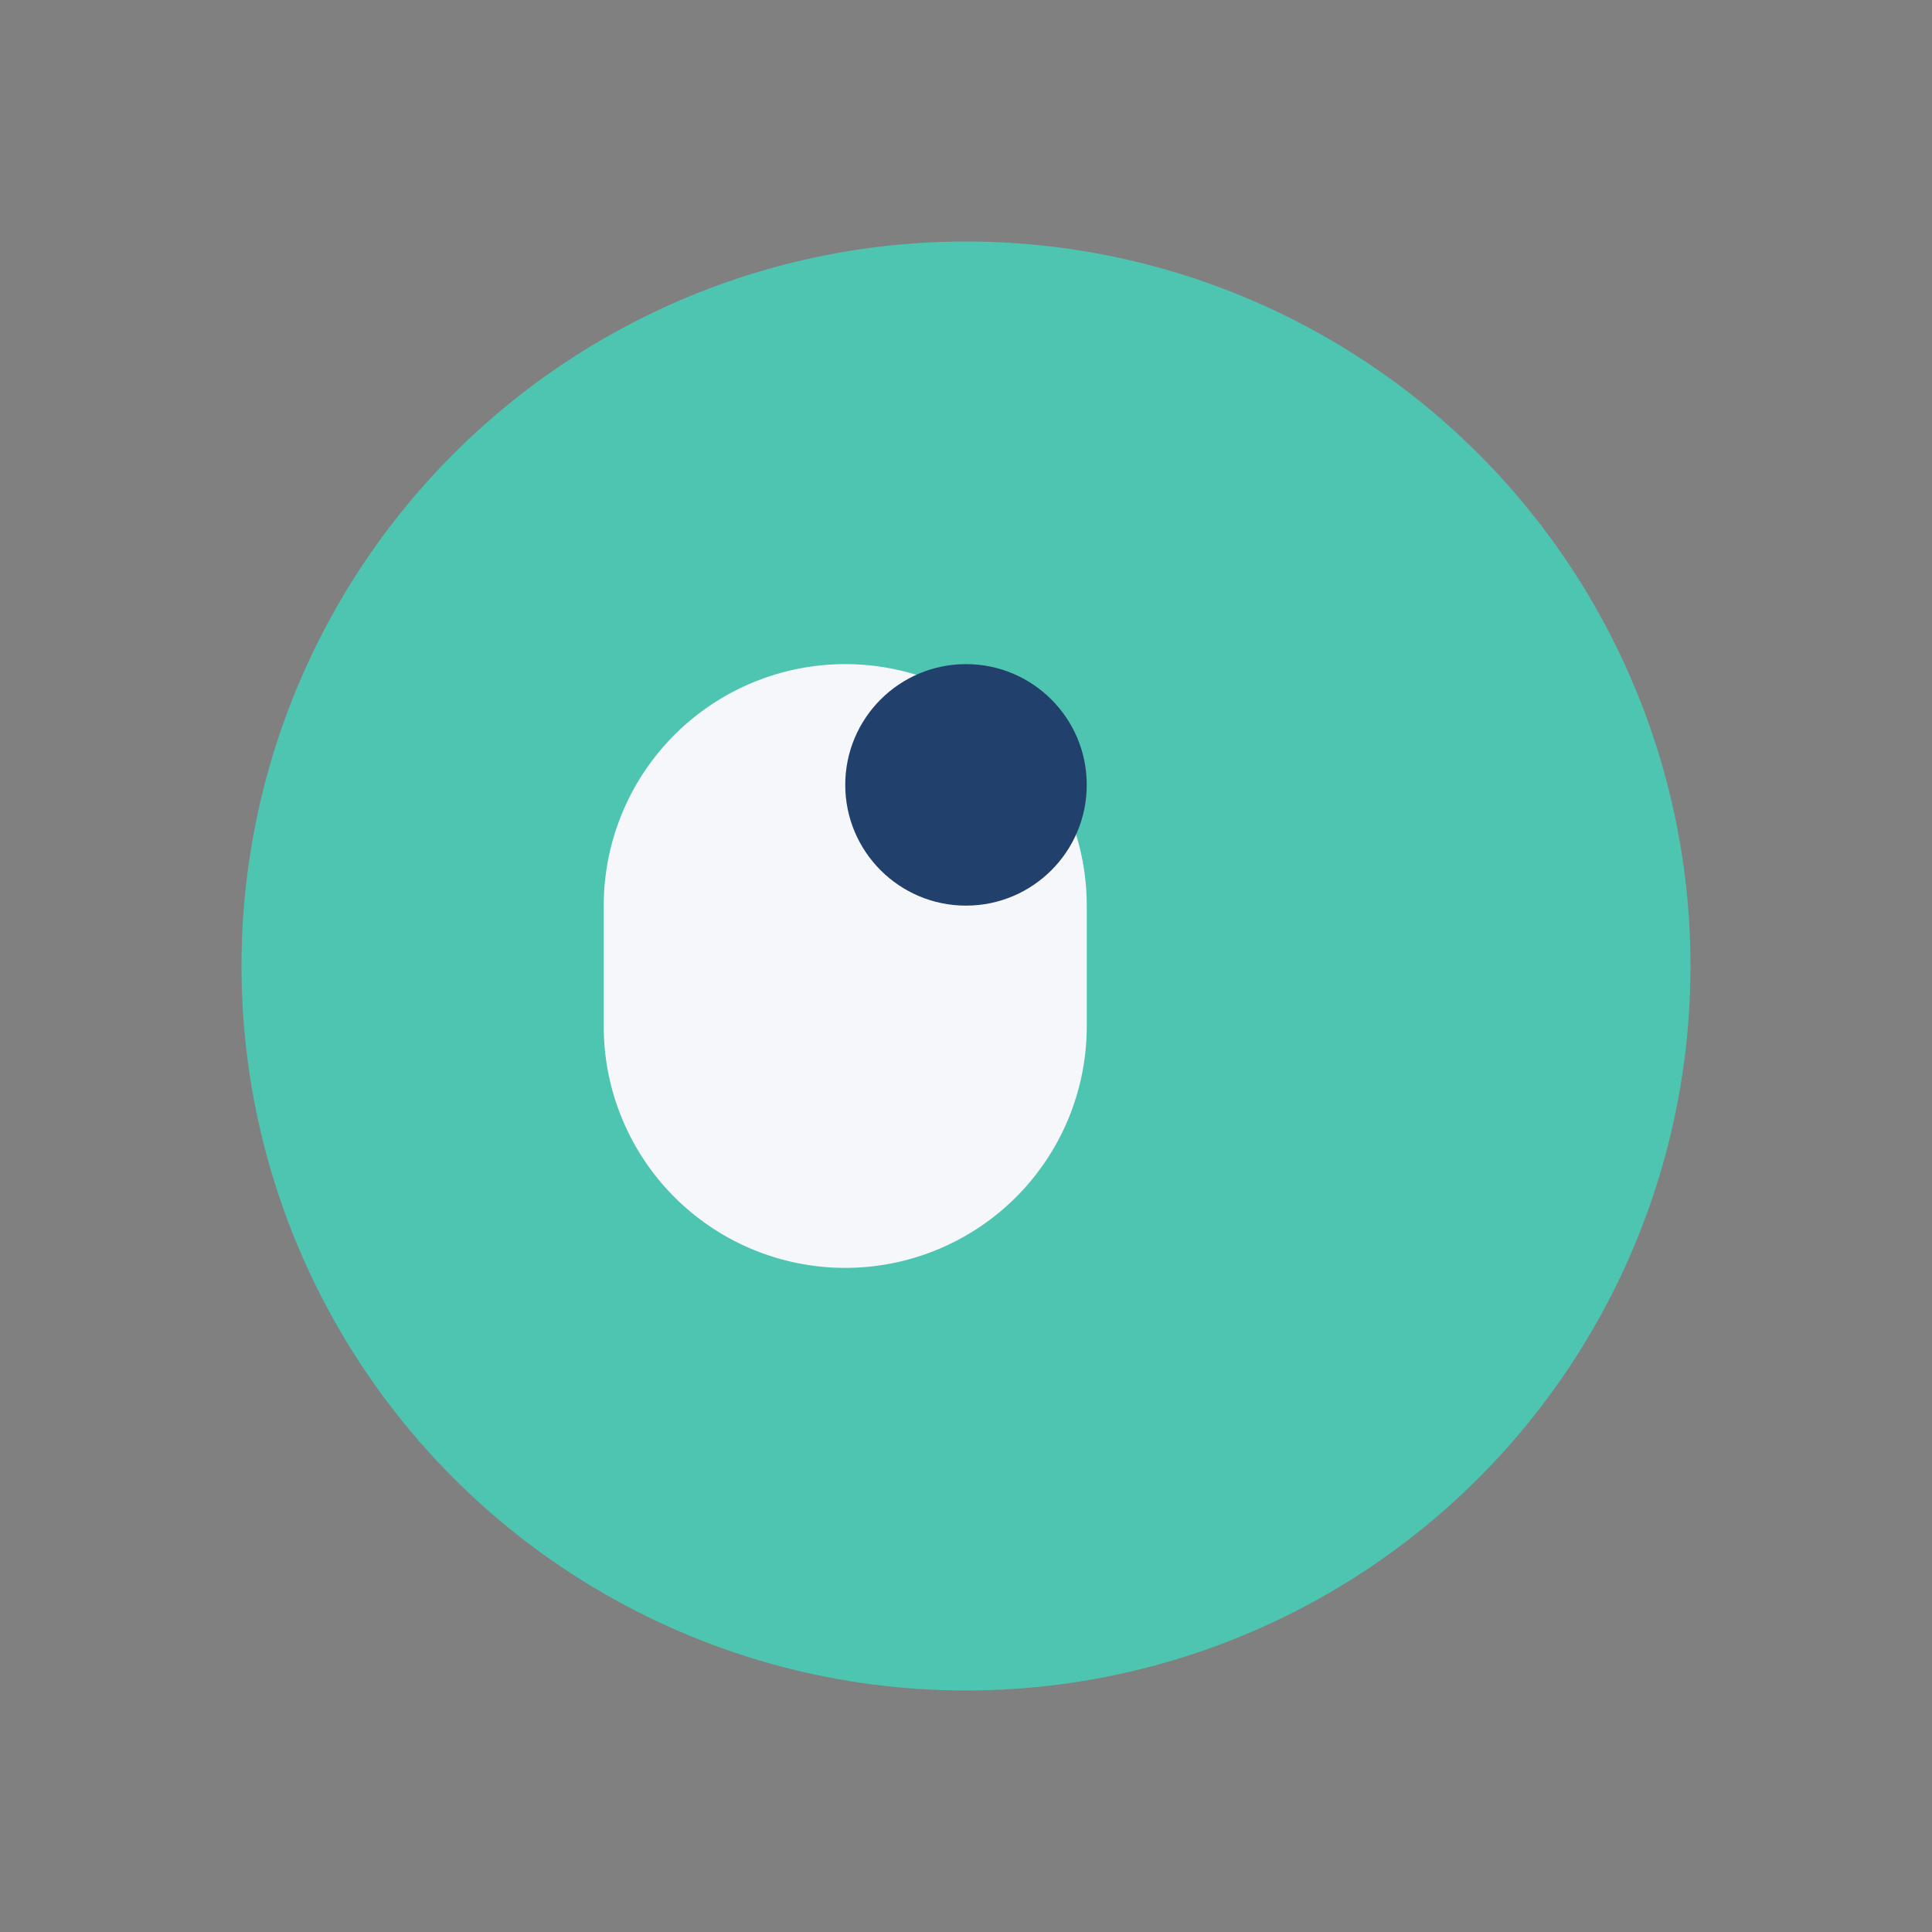 <?xml version="1.0" encoding="UTF-8"?>
<svg xmlns="http://www.w3.org/2000/svg" width="32" height="32" viewBox="0 0 32 32"><rect x="0" y="0" width="32" height="32" fill="#808080" stroke="none"/><circle cx="16" cy="16" r="12" fill="#4EC5B1"/><path d="M10 17a4 4 0 0 0 8 0v-2a4 4 0 0 0-8 0z" fill="#F5F7FA"/><circle cx="16" cy="13" r="2" fill="#22406C"/></svg>